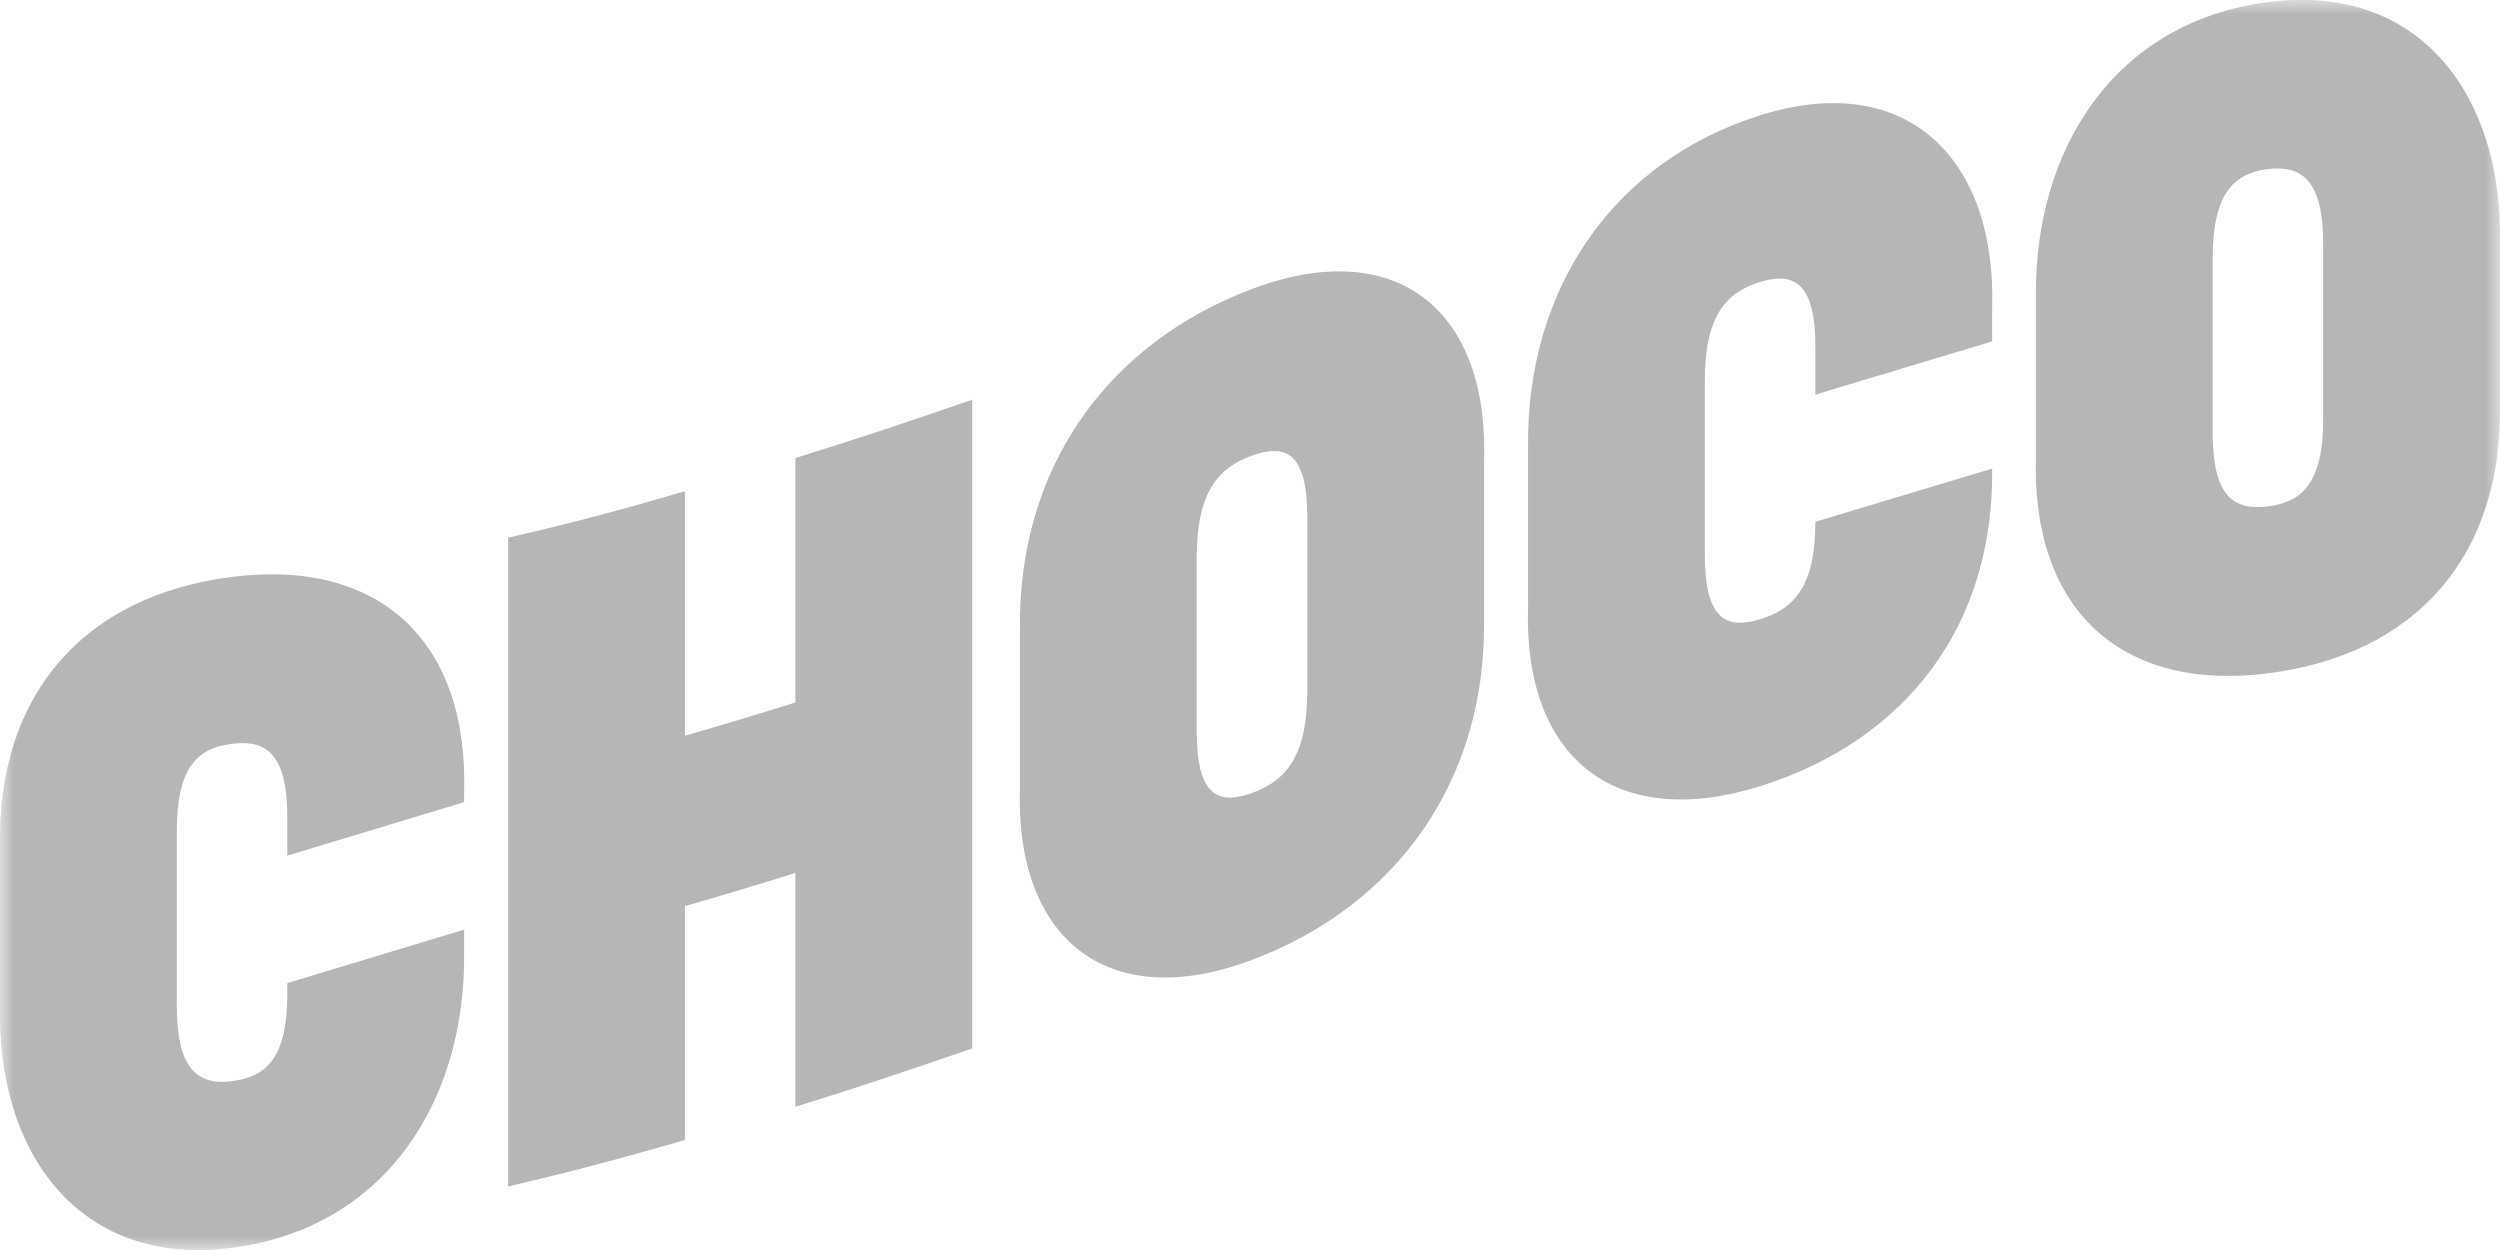 <svg width="88" height="44" viewBox="0 0 88 44" fill="none" xmlns="http://www.w3.org/2000/svg">
<g clip-path="url(#clip0_13275_37328)">
<mask id="mask0_13275_37328" style="mask-type:luminance" maskUnits="userSpaceOnUse" x="0" y="0" width="88" height="44">
<path d="M0 0H88V44H0V0Z" fill="white"/>
</mask>
<g mask="url(#mask0_13275_37328)">
<path d="M16.337 32.723L10.113 34.605V34.976C10.113 37.22 9.386 37.904 8.168 38.056C6.95 38.209 6.223 37.638 6.223 35.394V29.262C6.223 27.019 6.95 26.325 8.168 26.182C9.386 26.03 10.113 26.543 10.113 28.787V30.118L16.337 28.236V27.903C16.497 22.579 13.362 19.651 8.168 20.306C2.965 20.963 -0.114 24.433 -0 29.824V35.433C-0.114 40.529 2.748 44.627 8.168 43.923C13.551 43.229 16.403 38.77 16.337 33.512V32.723ZM27.998 30.727C26.44 31.212 25.666 31.449 24.108 31.896V40.13C21.615 40.843 20.378 41.175 17.885 41.765V18.928C20.378 18.348 21.615 18.015 24.108 17.293V25.897C25.666 25.45 26.441 25.213 27.998 24.728V16.123C30.492 15.344 31.729 14.926 34.221 14.07V36.906C31.728 37.762 30.491 38.18 27.998 38.96V30.727ZM44.07 33.788C39.028 35.689 35.723 33.094 35.902 27.713V22.104C35.845 16.504 38.943 12.102 44.07 10.172C49.113 8.271 52.418 10.866 52.239 16.256V21.866C52.295 27.456 49.198 31.858 44.07 33.788ZM46.016 18.206C46.016 15.962 45.288 15.601 44.07 16.038C42.852 16.475 42.125 17.369 42.125 19.613V25.745C42.125 27.988 42.852 28.35 44.07 27.913C45.288 27.475 46.016 26.581 46.016 24.338V18.206ZM79.832 23.701C74.638 24.357 71.512 21.438 71.663 16.104V10.495C71.597 5.228 74.449 0.769 79.832 0.075C85.252 -0.629 88.113 3.469 88 8.565V14.175C88.113 19.565 85.035 23.045 79.832 23.701ZM81.777 8.613C81.777 6.369 81.049 5.808 79.832 5.95C78.613 6.103 77.886 6.835 77.886 9.088V15.22C77.886 17.464 78.613 17.977 79.832 17.825C81.049 17.673 81.777 16.988 81.777 14.745V8.613ZM63.901 18.367C63.901 20.611 63.174 21.429 61.956 21.799C60.737 22.17 60.01 21.771 60.01 19.527V13.395C60.01 11.152 60.737 10.296 61.956 9.925C63.174 9.554 63.901 9.982 63.901 12.226V13.89L70.124 12.017V10.857C70.284 5.628 67.159 2.424 61.956 4.059C56.743 5.704 53.731 10.21 53.788 15.715V21.324C53.608 26.715 56.885 29.263 61.956 27.675C67.093 26.059 70.19 22.028 70.124 16.495L63.901 18.367Z" fill="#B6B6B6"/>
</g>
</g>
<defs>
<clipPath id="clip0_13275_37328">
<rect width="88" height="44" fill="white"/>
</clipPath>
</defs>
</svg>
